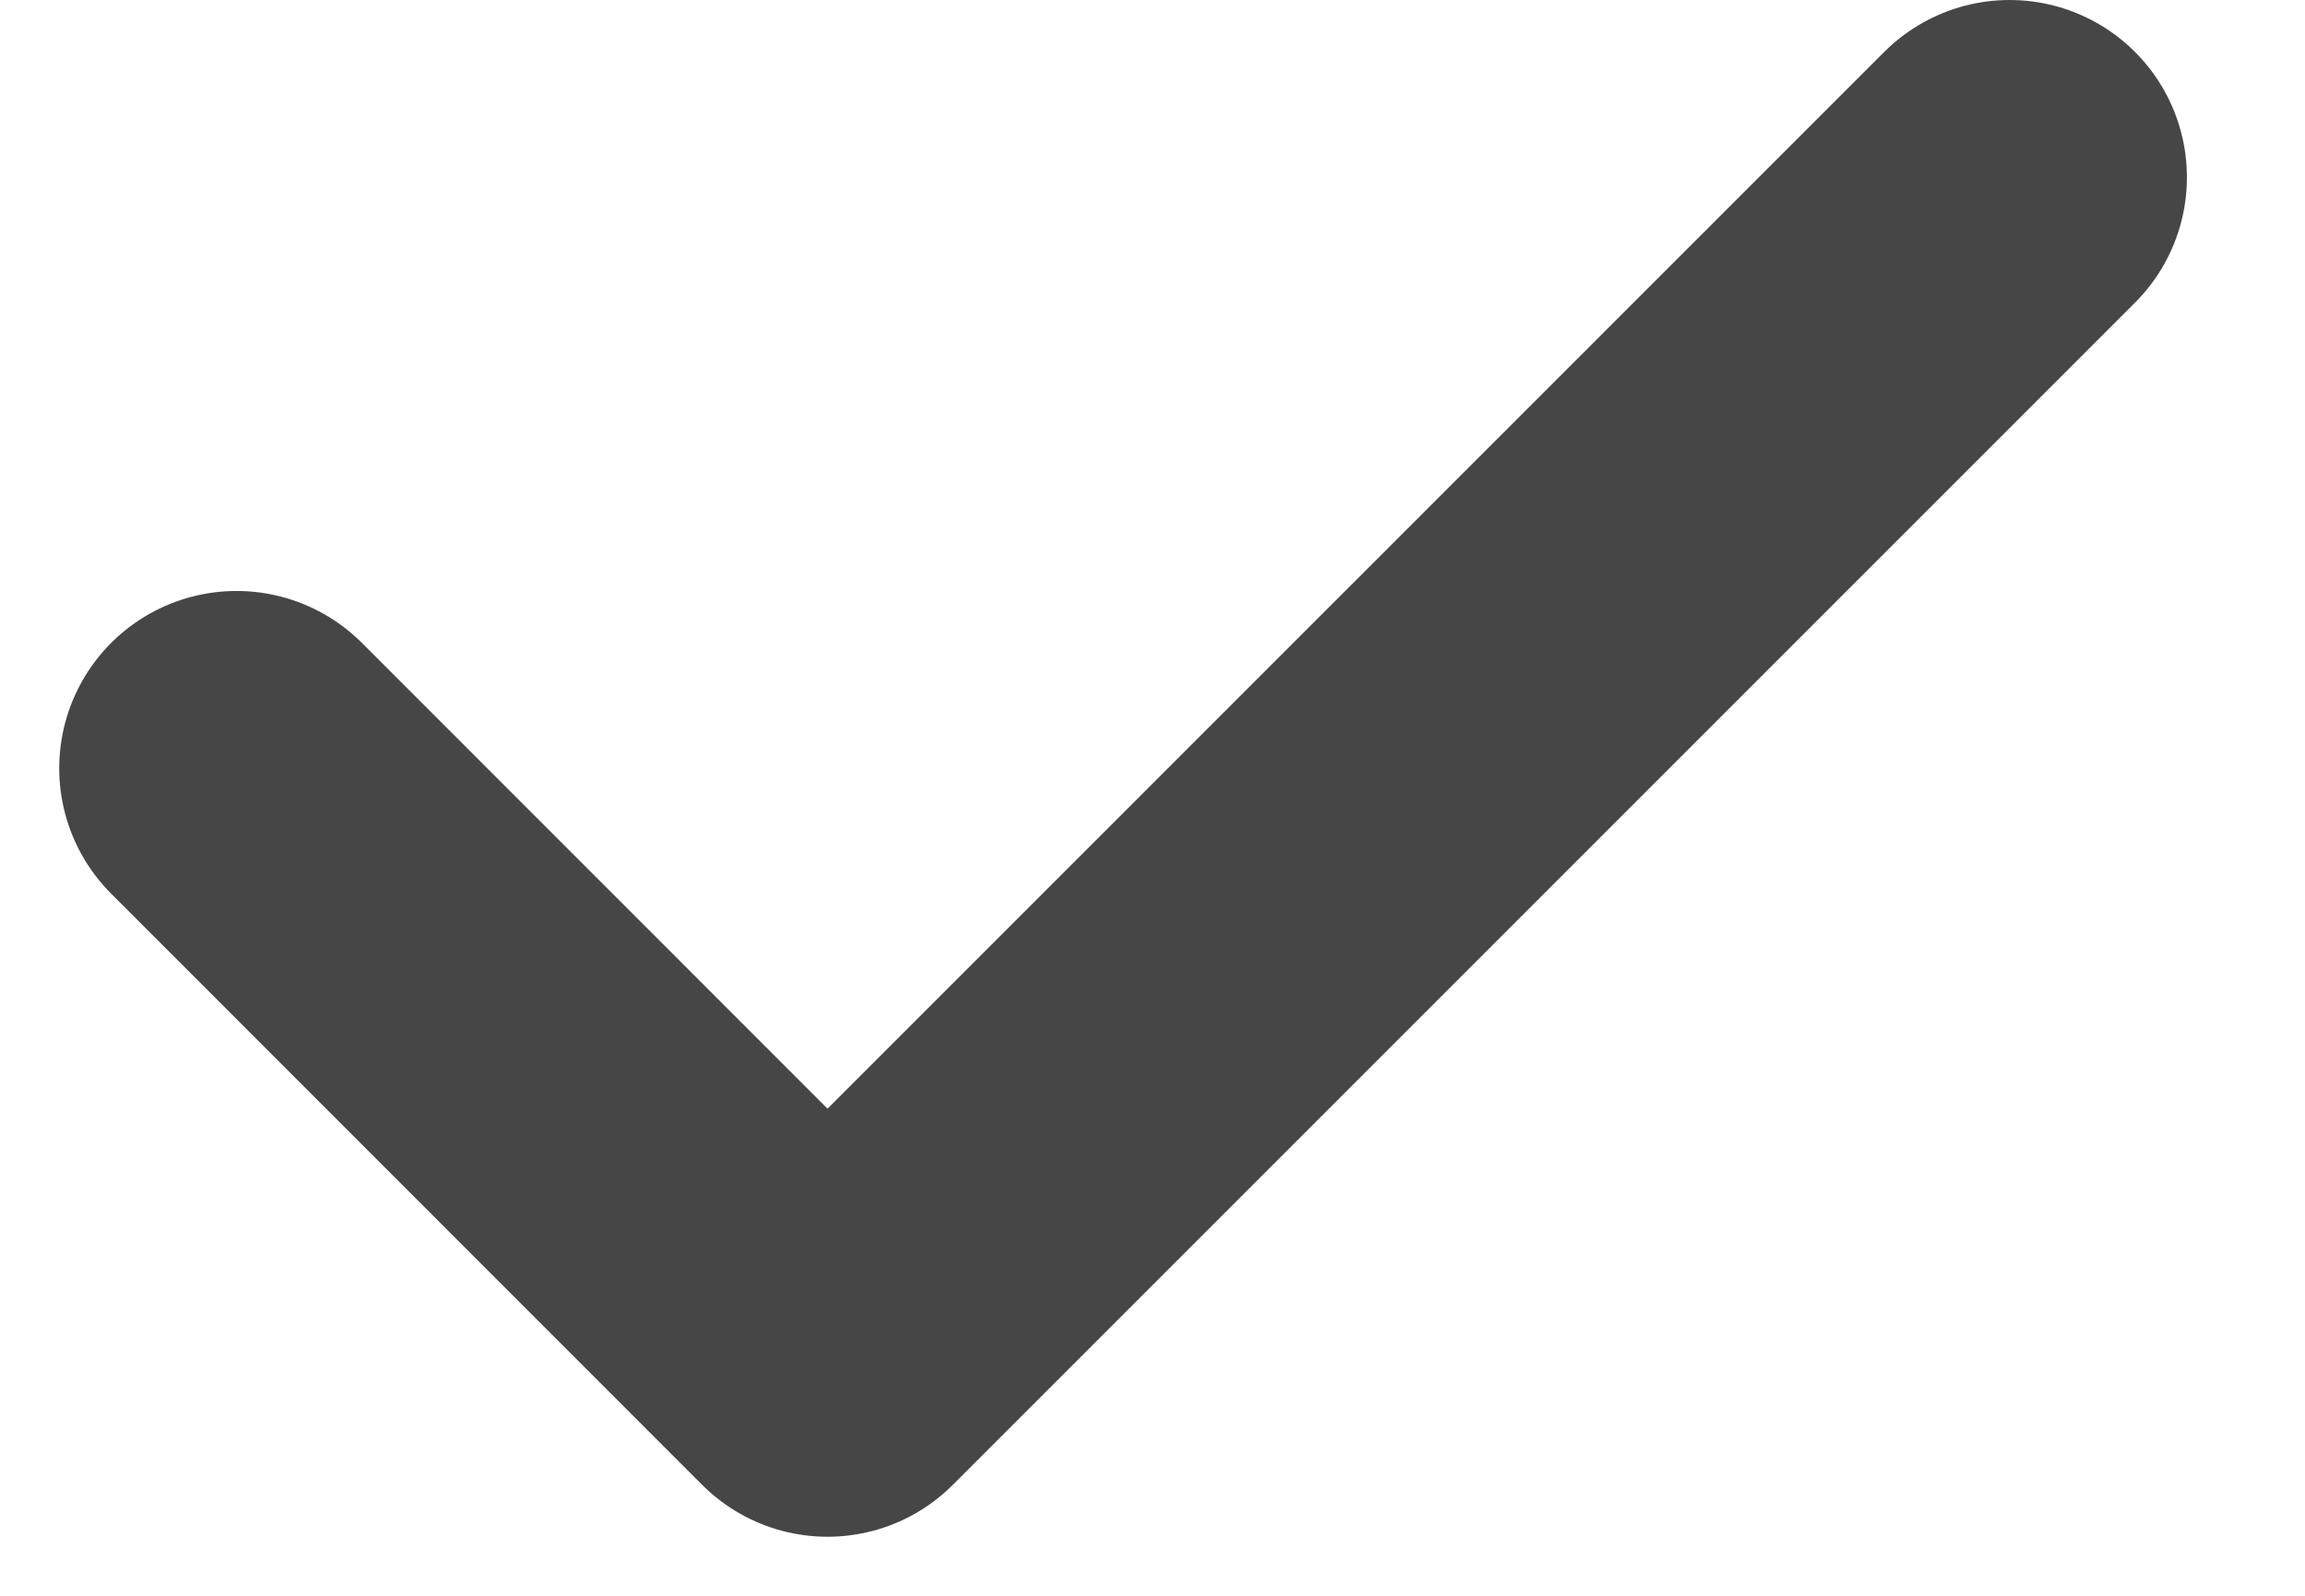 <?xml version="1.0" encoding="UTF-8"?> <svg xmlns="http://www.w3.org/2000/svg" width="13" height="9" viewBox="0 0 13 9" fill="none"><path d="M11.334 1L4.667 7.667L1.334 4.333" stroke="#464646" stroke-width="2" stroke-linecap="round" stroke-linejoin="round"></path></svg> 